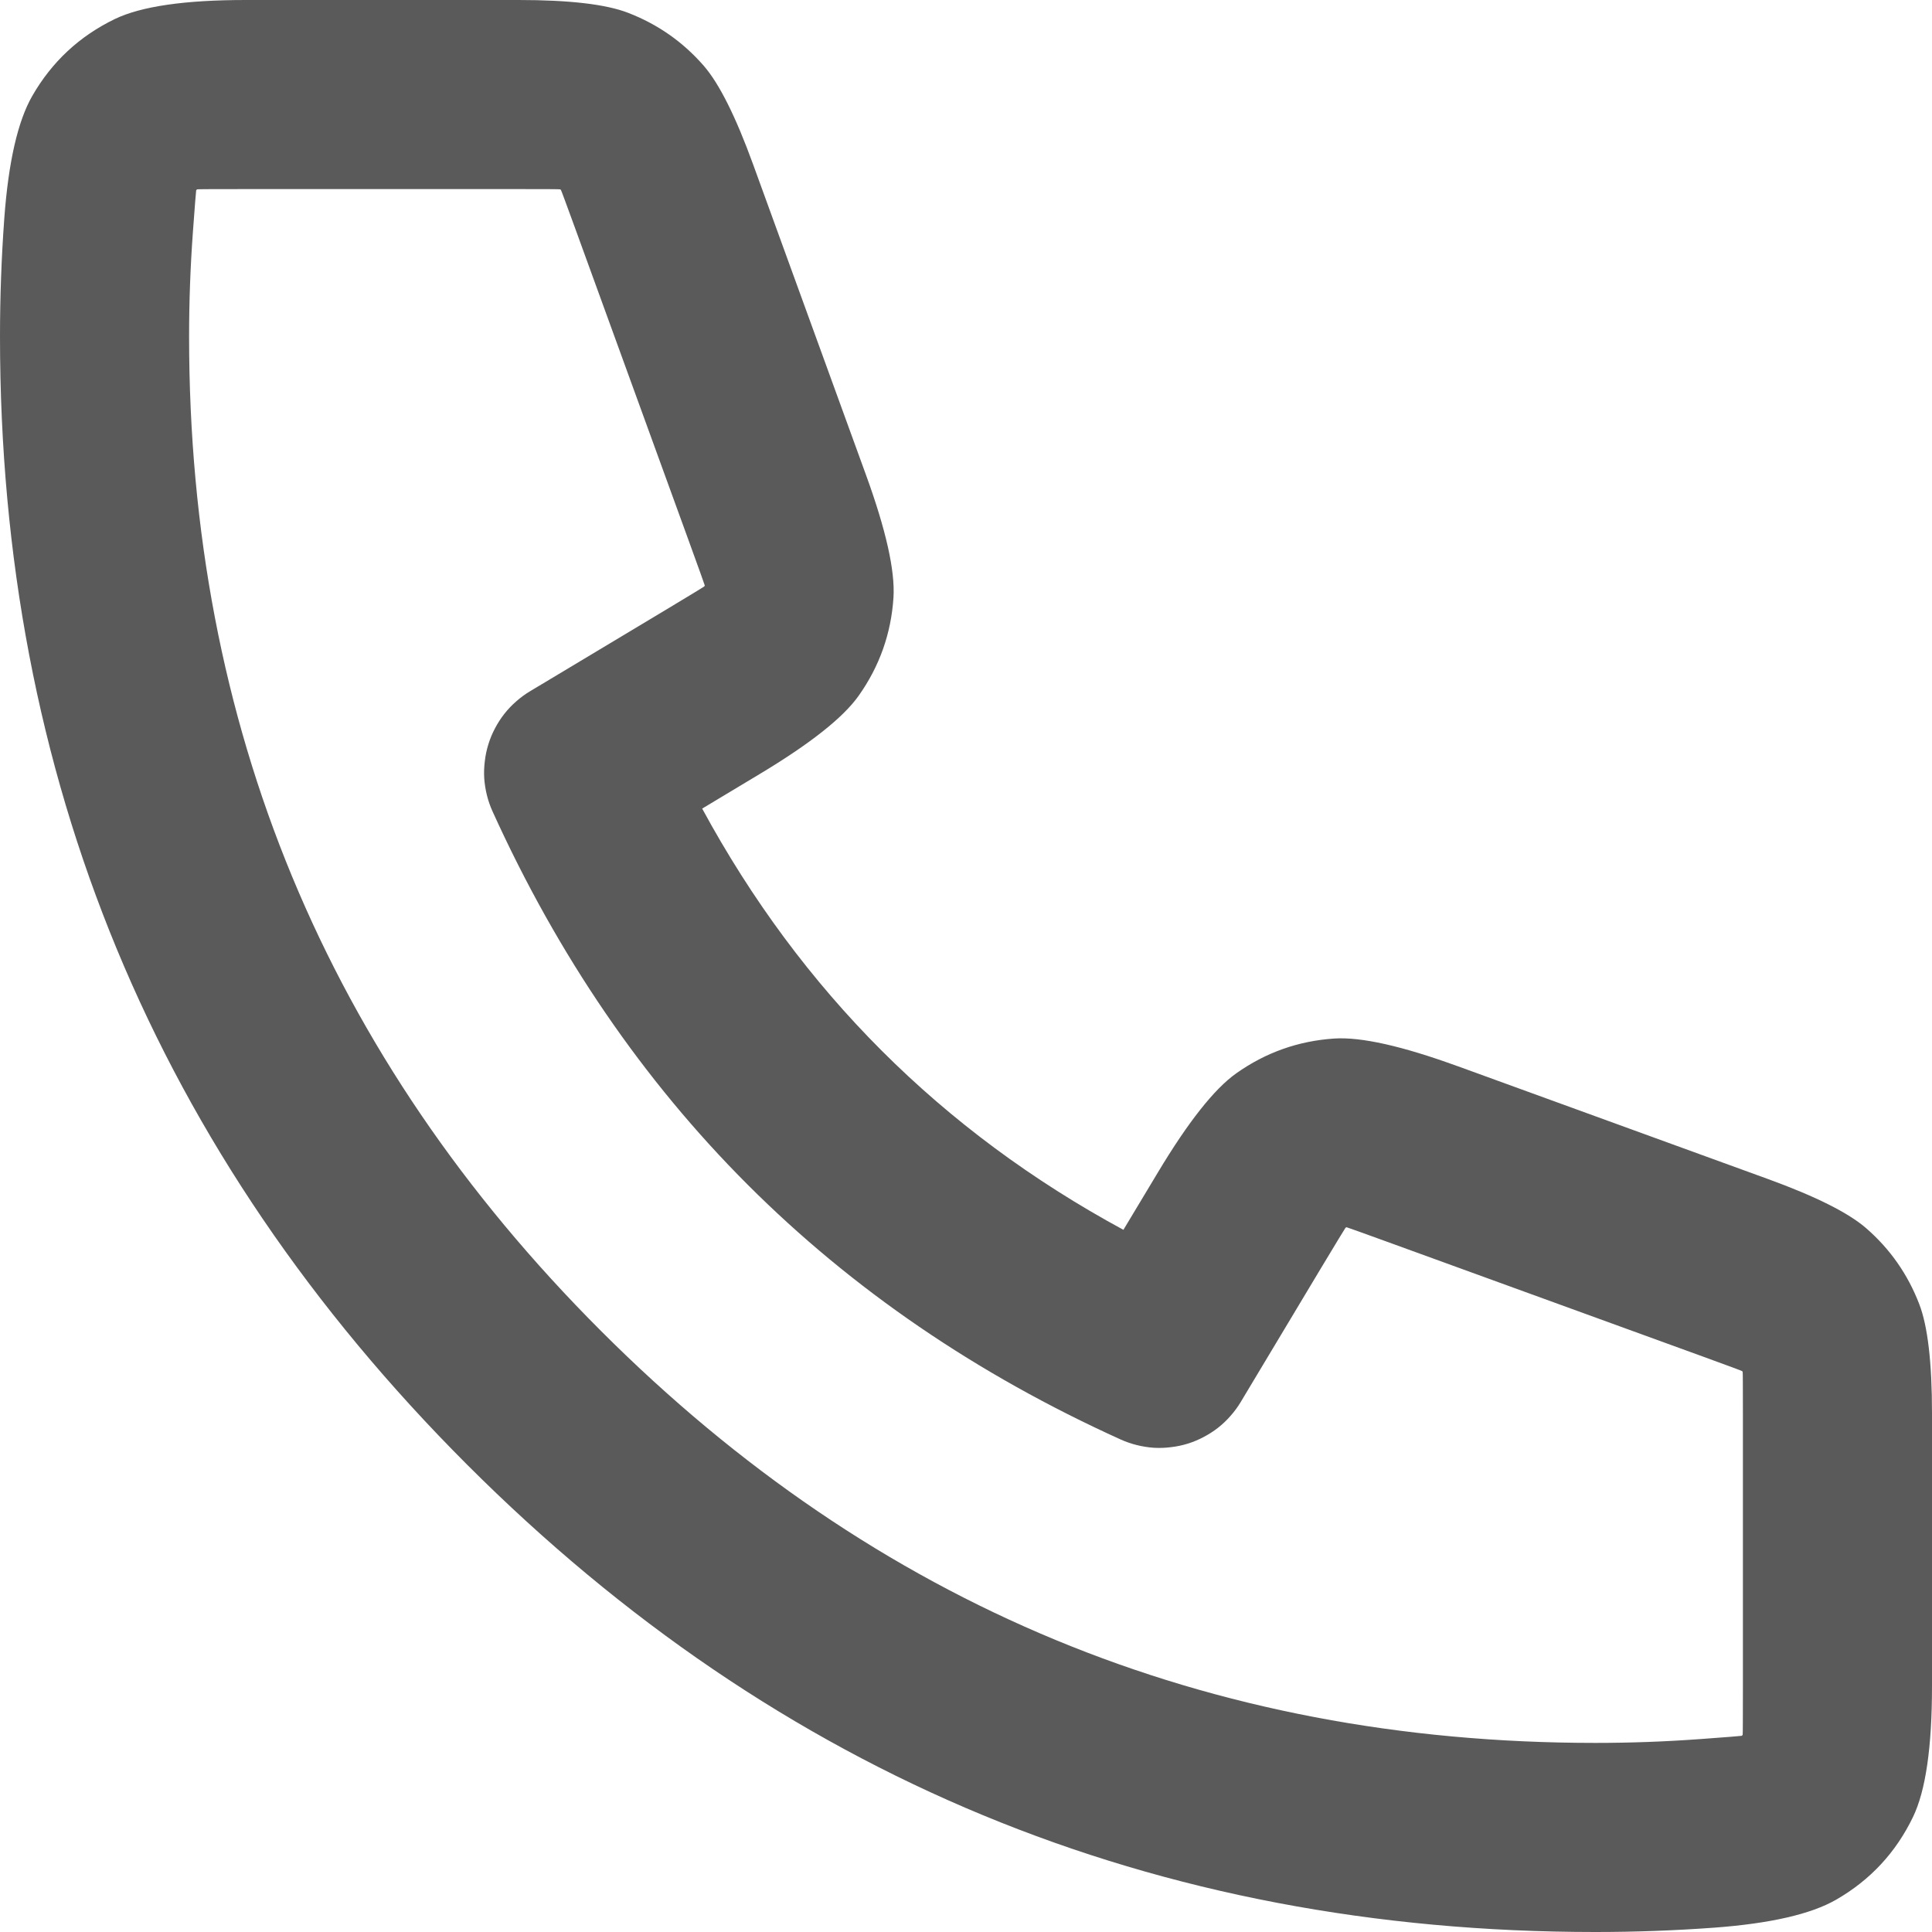 <svg xmlns="http://www.w3.org/2000/svg" xmlns:xlink="http://www.w3.org/1999/xlink" fill="none" version="1.1" width="15.796" height="15.796" viewBox="0 0 15.796 15.796"><g transform="matrix(-1,0,0,1,30.046,0)"><path d="M30.011,1.787L30.011,1.787L30.011,1.786Q29.96,1.094,29.782,0.784Q29.541,0.365,29.106,0.155Q28.783,-3.8391113288405165e-8,28.037,-3.8391113288405165e-8L25.806,-3.8391113288405165e-8Q25.183,-3.8391113288405165e-8,24.913,0.104Q24.548,0.244,24.292,0.538Q24.102,0.757,23.889,1.343L23.889,1.343L22.966,3.882L22.966,3.882Q22.72,4.558,22.741,4.886Q22.77,5.328,23.026,5.689Q23.216,5.957,23.834,6.328L24.305,6.611Q23.093,8.846,20.861,10.055L20.578,9.584Q20.207,8.966,19.939,8.776Q19.578,8.52,19.136,8.491Q18.808,8.47,18.132,8.716L18.131,8.716L15.593,9.639Q15.007,9.852,14.788,10.042Q14.494,10.298,14.354,10.663Q14.25,10.933,14.25,11.556L14.25,13.787Q14.25,14.533,14.405,14.855Q14.615,15.291,15.034,15.532Q15.344,15.71,16.036,15.761L16.037,15.761Q16.517,15.796,17.002,15.796Q22.405,15.796,26.226,11.976Q30.046,8.155,30.046,2.752Q30.046,2.267,30.011,1.787ZM28.469,1.899L28.469,1.9L28.469,1.9Q28.5,2.324,28.5,2.752Q28.5,7.515,25.132,10.882Q21.765,14.25,17.002,14.25Q16.574,14.25,16.15,14.219L16.149,14.219Q15.809,14.194,15.806,14.192Q15.801,14.189,15.798,14.184Q15.796,14.18,15.796,13.787L15.796,11.556Q15.796,11.22,15.798,11.217Q15.799,11.213,15.803,11.21Q15.805,11.207,16.121,11.092L18.66,10.169L18.66,10.169Q19.032,10.034,19.036,10.034Q19.041,10.035,19.045,10.038Q19.048,10.04,19.252,10.379L19.902,11.463Q19.938,11.523,19.985,11.576Q20.031,11.629,20.087,11.673Q20.142,11.716,20.205,11.749Q20.267,11.782,20.334,11.803Q20.402,11.824,20.472,11.832Q20.542,11.841,20.612,11.837Q20.683,11.832,20.751,11.815Q20.82,11.798,20.884,11.769Q24.415,10.17,26.019,6.634Q26.048,6.57,26.065,6.502Q26.082,6.433,26.087,6.363Q26.091,6.292,26.082,6.222Q26.074,6.152,26.053,6.085Q26.032,6.017,25.999,5.955Q25.966,5.892,25.923,5.837Q25.879,5.781,25.826,5.735Q25.773,5.688,25.713,5.652L24.629,5.002Q24.29,4.798,24.288,4.795Q24.285,4.791,24.284,4.786Q24.284,4.782,24.419,4.41L24.419,4.41L25.342,1.871L25.342,1.871Q25.457,1.555,25.46,1.553Q25.463,1.549,25.467,1.548Q25.47,1.546,25.806,1.546L28.037,1.546Q28.43,1.546,28.434,1.548Q28.439,1.551,28.442,1.556Q28.444,1.559,28.469,1.899Z" fill-rule="evenodd" fill="#5A5A5A" fill-opacity="1" style="mix-blend-mode:passthrough"/></g></svg>